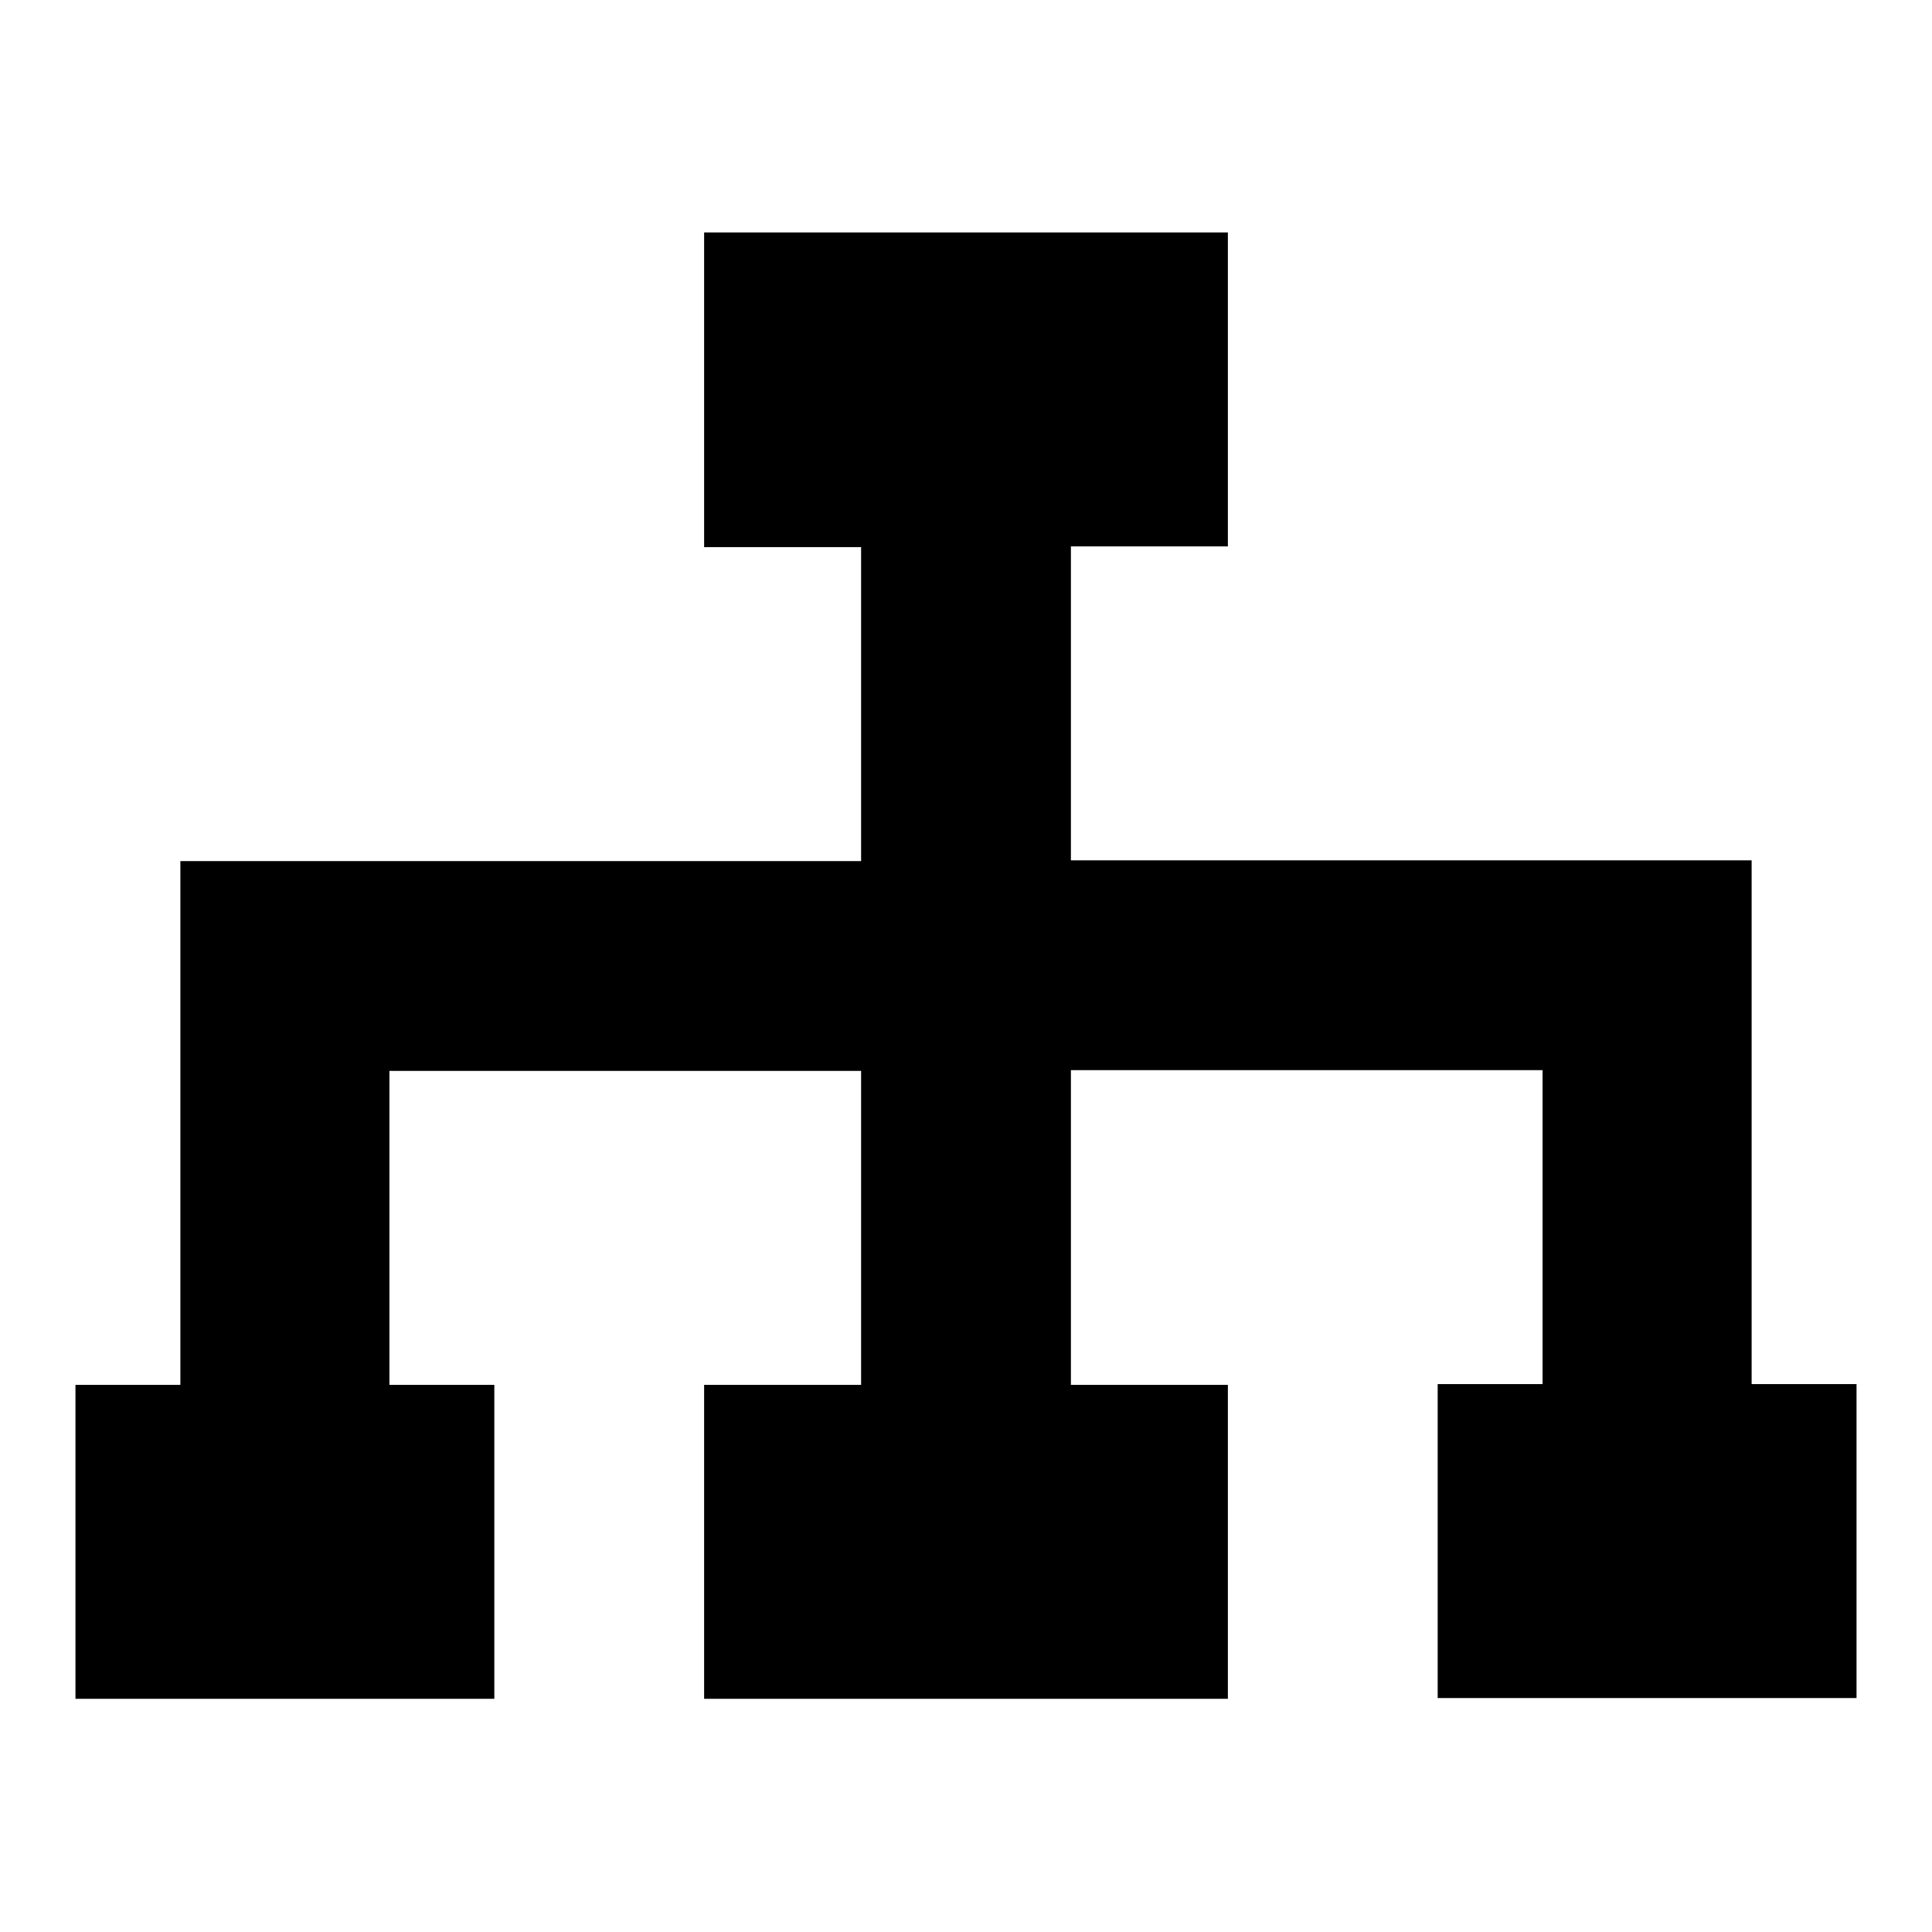 <?xml version="1.0" encoding="utf-8"?>
<!-- Svg Vector Icons : http://www.onlinewebfonts.com/icon -->
<!DOCTYPE svg PUBLIC "-//W3C//DTD SVG 1.1//EN" "http://www.w3.org/Graphics/SVG/1.1/DTD/svg11.dtd">
<svg version="1.1" xmlns="http://www.w3.org/2000/svg" xmlns:xlink="http://www.w3.org/1999/xlink" x="0px" y="0px" viewBox="0 0 256 256" enable-background="new 0 0 256 256" xml:space="preserve">
<g> <path fill="#000000" d="M141.9,183.5h20.8v41.6H93.3v-41.6h20.8v-41.6H51.6v41.6h13.9v41.6H10v-41.6h13.9v-69.4h90.2V72.5H93.3 V30.8h69.4v41.6h-20.8v41.6h90.2v69.4H246v41.6h-55.5v-41.6h13.9v-41.6h-62.5V183.5L141.9,183.5z"/></g>
</svg>